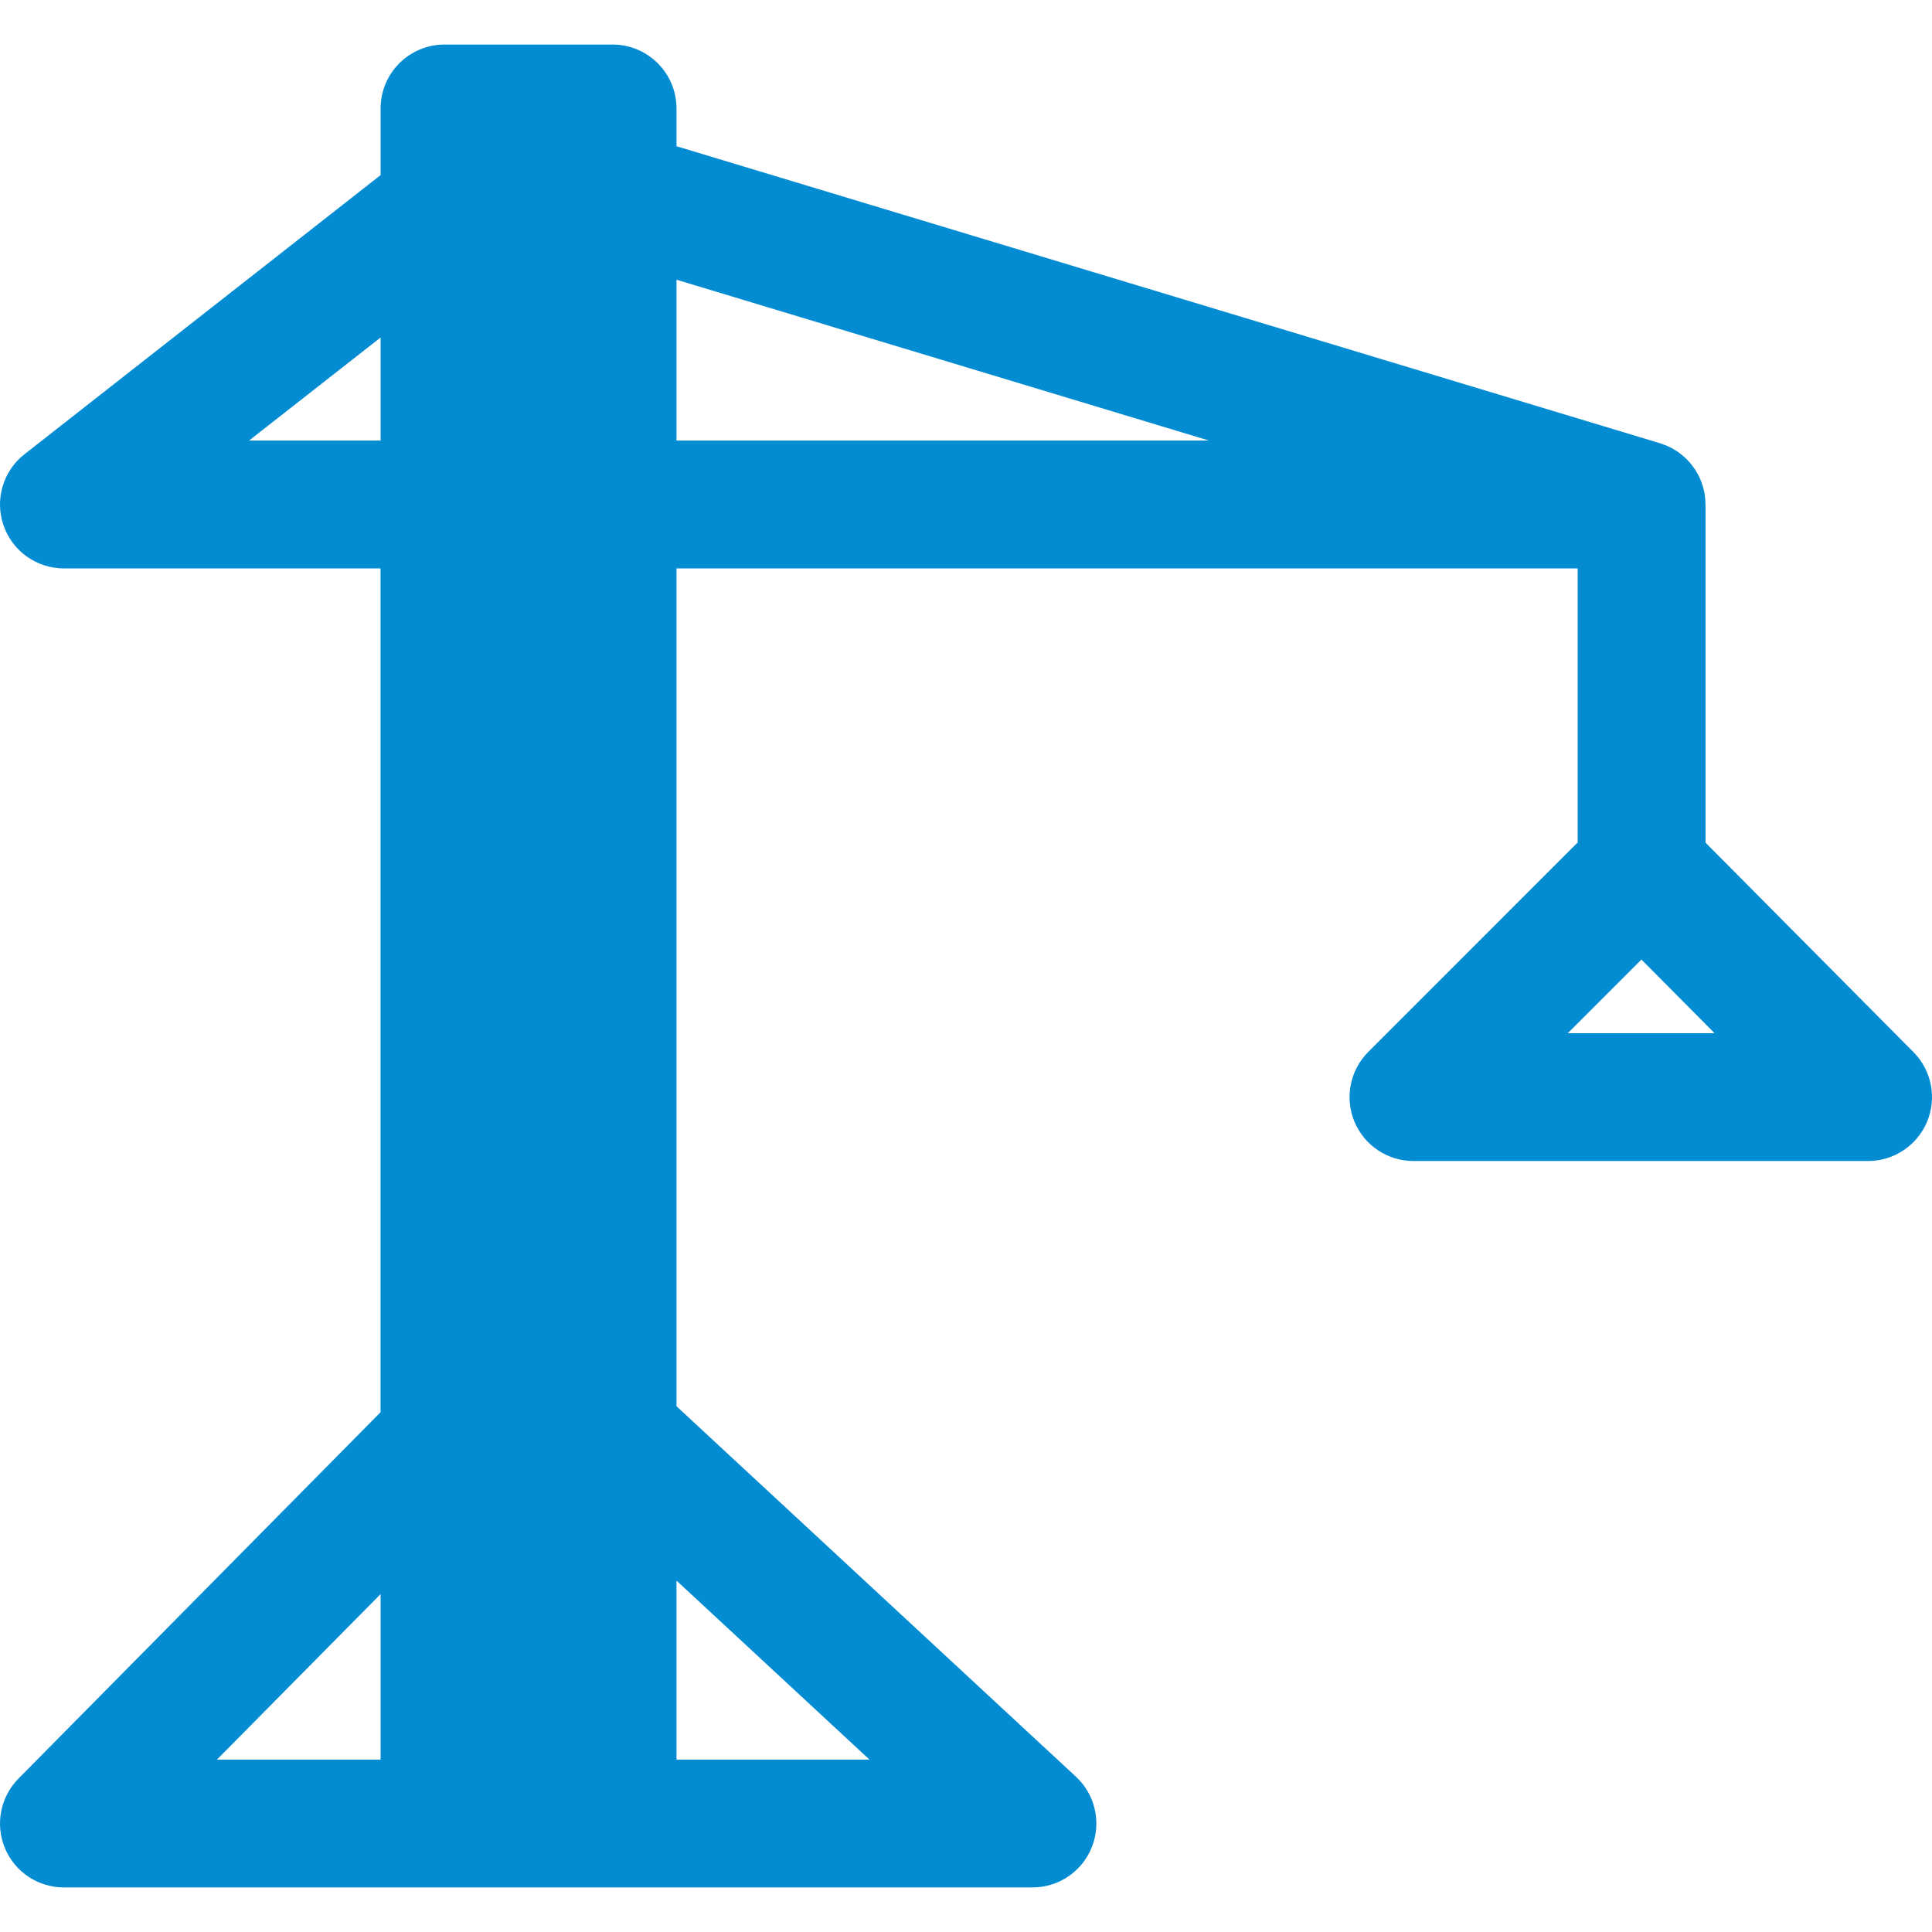 <svg width="32" height="32" viewBox="0 0 32 32" fill="none" xmlns="http://www.w3.org/2000/svg">
<g clip-path="url(#clip0)">
<path d="M31.693 17.426L28.249 13.957V8.356C28.249 8.351 28.248 8.345 28.248 8.34C28.247 8.318 28.246 8.295 28.244 8.273C28.243 8.261 28.243 8.249 28.241 8.237C28.239 8.215 28.235 8.193 28.231 8.171C28.229 8.16 28.228 8.148 28.225 8.136C28.221 8.114 28.215 8.092 28.208 8.07C28.202 8.049 28.196 8.028 28.189 8.008C28.182 7.989 28.175 7.969 28.168 7.951C28.161 7.935 28.154 7.921 28.147 7.906C28.14 7.891 28.134 7.876 28.126 7.862C28.119 7.848 28.11 7.834 28.102 7.82C28.093 7.806 28.085 7.791 28.076 7.777C28.068 7.765 28.059 7.753 28.05 7.741C28.04 7.726 28.029 7.711 28.018 7.697C28.009 7.686 28 7.676 27.991 7.665C27.979 7.65 27.965 7.636 27.952 7.622C27.943 7.613 27.934 7.604 27.925 7.595C27.91 7.581 27.895 7.567 27.88 7.554C27.87 7.546 27.861 7.538 27.851 7.53C27.835 7.517 27.819 7.505 27.802 7.493C27.792 7.486 27.782 7.478 27.771 7.471C27.755 7.461 27.738 7.451 27.722 7.441C27.709 7.434 27.697 7.427 27.684 7.42C27.669 7.412 27.654 7.405 27.639 7.398C27.623 7.391 27.608 7.383 27.593 7.377C27.58 7.372 27.567 7.367 27.554 7.363C27.535 7.356 27.517 7.349 27.498 7.343C27.497 7.343 27.497 7.342 27.496 7.342L11.205 2.422V1.797C11.205 1.212 10.731 0.738 10.146 0.738H7.362C6.778 0.738 6.304 1.212 6.304 1.797V2.9L0.406 7.523C0.05 7.801 -0.089 8.275 0.058 8.701C0.205 9.128 0.607 9.415 1.059 9.415H6.303V23.391L0.306 29.459C0.006 29.763 -0.083 30.218 0.082 30.612C0.246 31.006 0.632 31.262 1.059 31.262H17.101C17.536 31.262 17.927 30.996 18.086 30.59C18.245 30.185 18.14 29.723 17.82 29.427L11.205 23.292V9.415H26.131V13.954L22.663 17.423C22.36 17.726 22.27 18.181 22.433 18.576C22.597 18.972 22.983 19.23 23.411 19.23H30.941C31.369 19.23 31.754 18.973 31.919 18.578C32.083 18.184 31.994 17.729 31.693 17.426ZM4.125 7.297L6.304 5.59V7.297H4.125ZM6.304 26.403V29.145H3.593L6.304 26.403ZM14.402 29.145H11.205V26.18L14.402 29.145ZM11.205 7.297V4.633L20.024 7.297H11.205ZM25.967 17.113L27.187 15.893L28.399 17.113H25.967Z" fill="#038CD2"/>
</g>
<defs>
<clipPath id="clip0">
<rect width="32" height="32" fill="white"/>
</clipPath>
</defs>
</svg>
